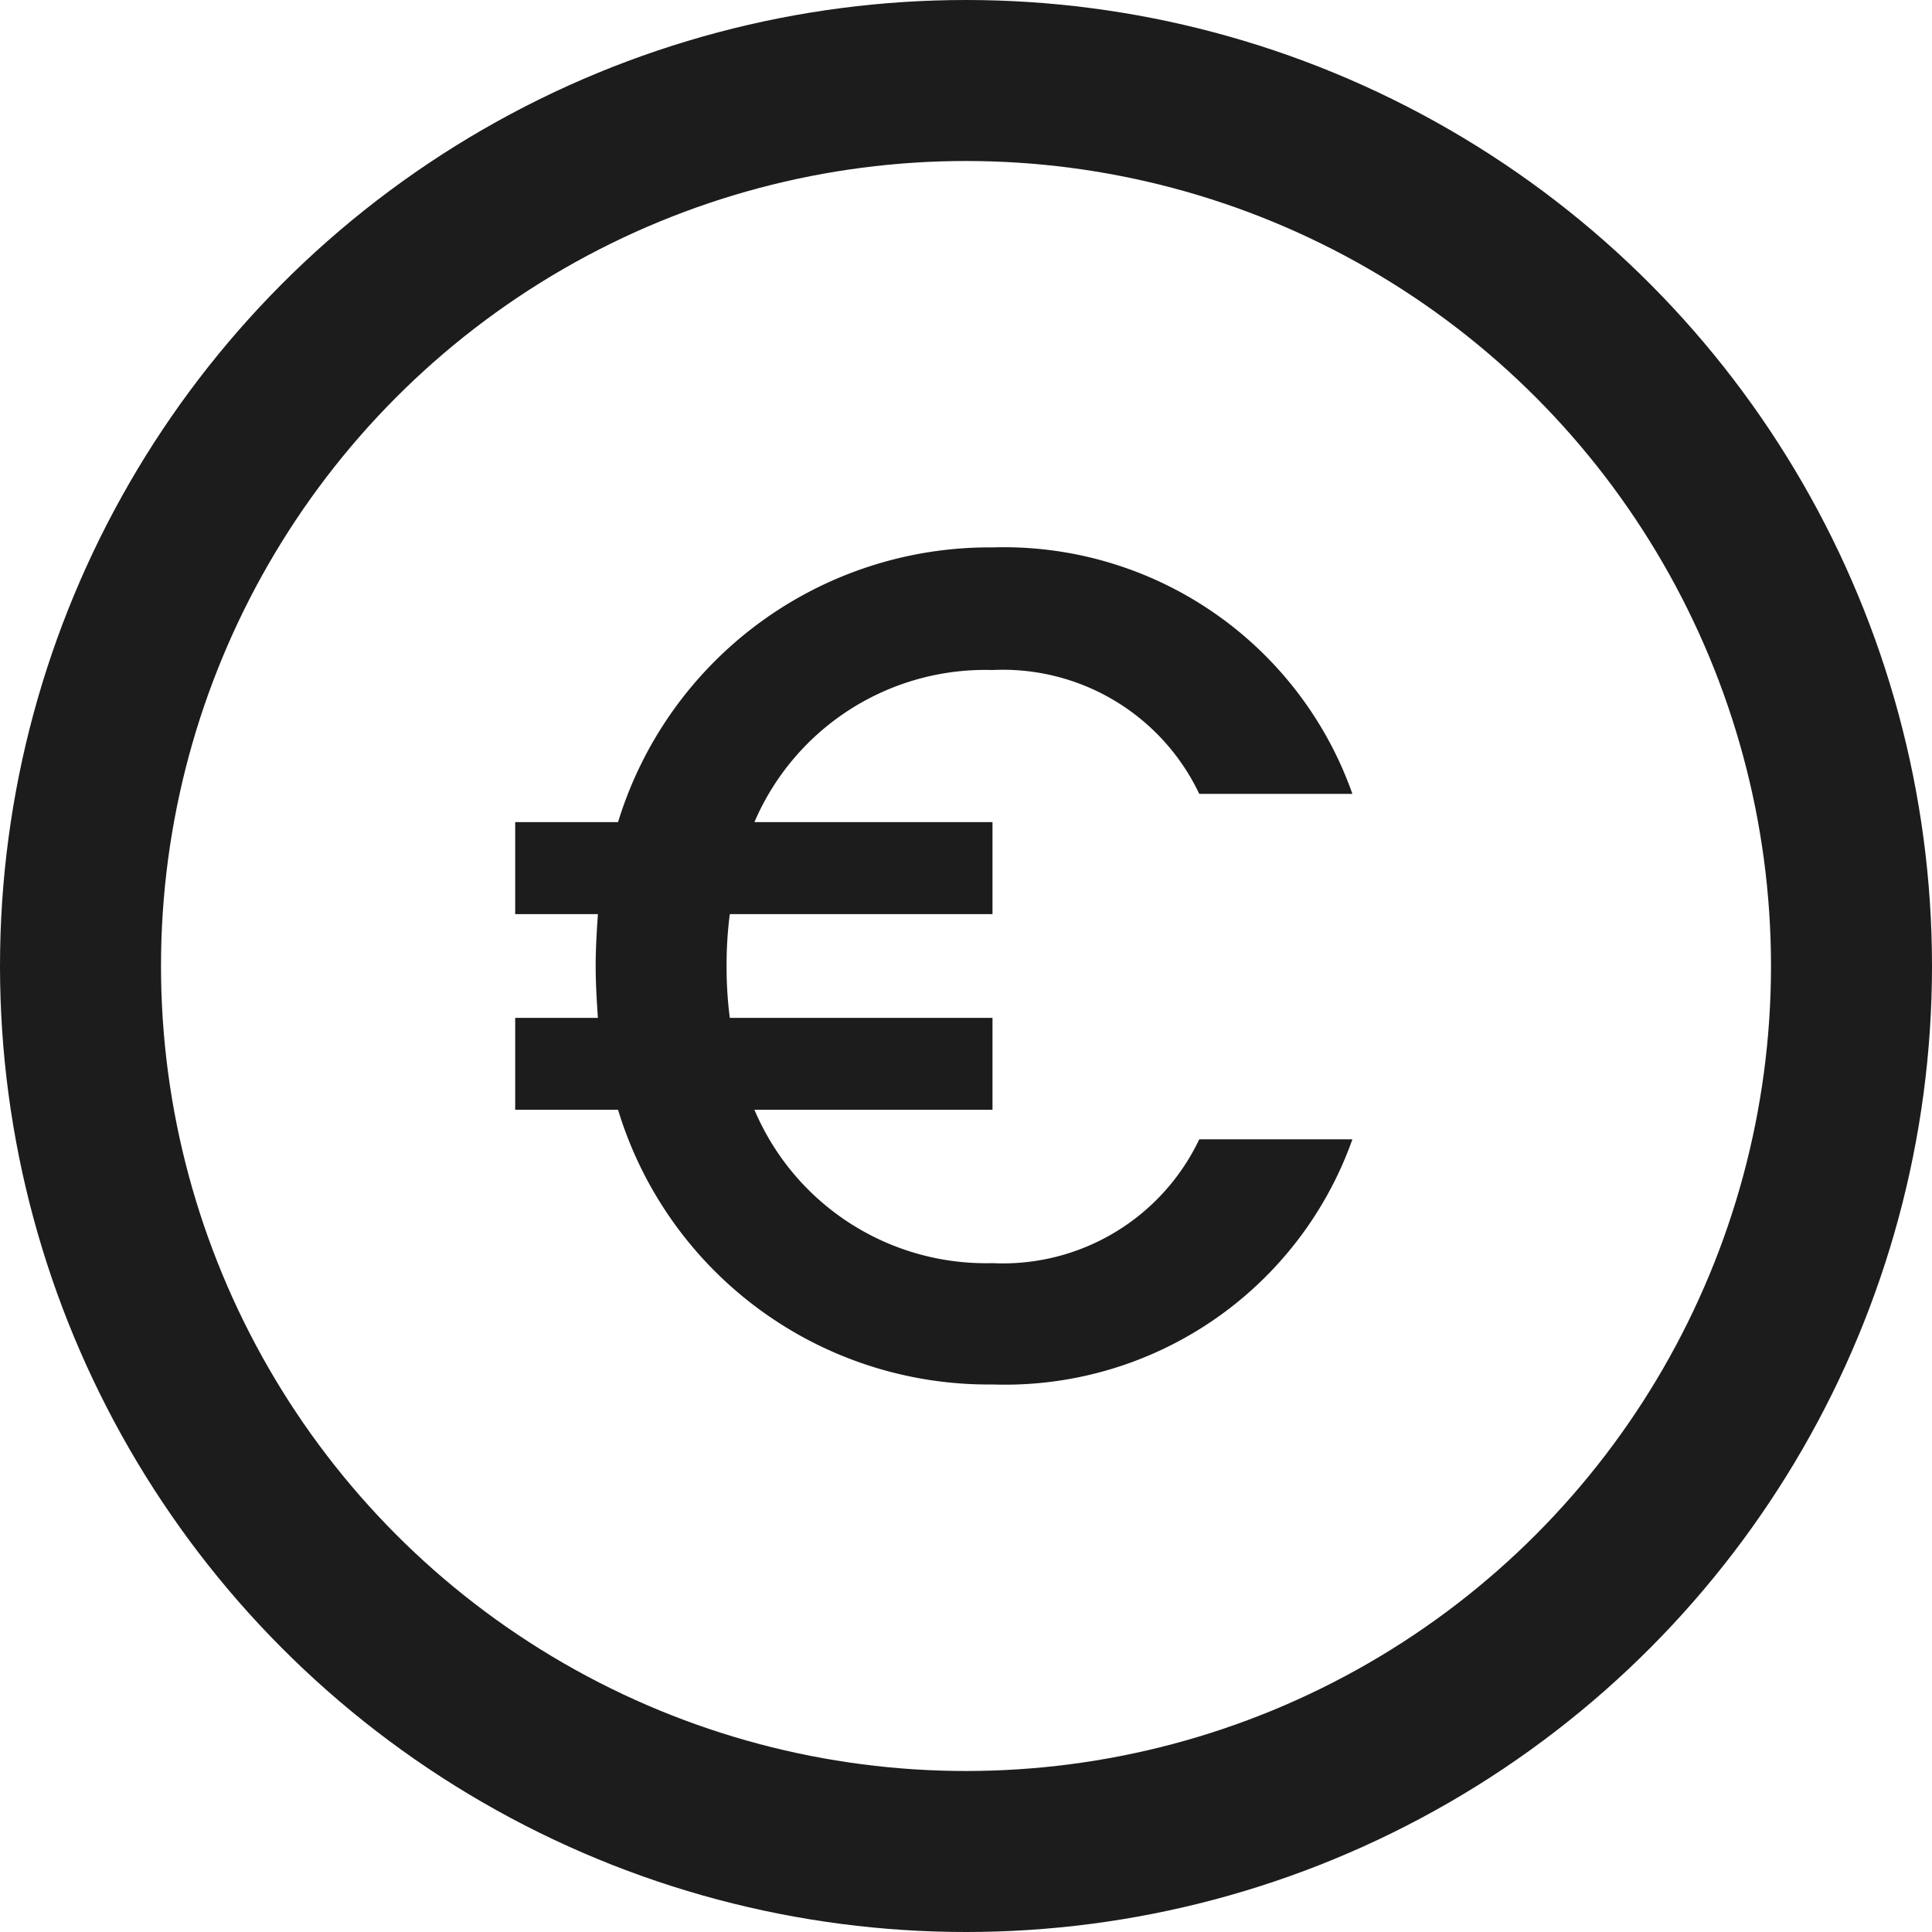 <svg xmlns="http://www.w3.org/2000/svg" width="60" height="60" viewBox="0 0 60 60">
  <g id="Group_2210" data-name="Group 2210" transform="translate(-698 -657)">
    <g id="Ellipse_21" data-name="Ellipse 21" transform="translate(698 657)" fill="none" stroke="#1c1c1c" stroke-width="5">
      <circle cx="30" cy="30" r="30" stroke="none"/>
      <circle cx="30" cy="30" r="27.5" fill="none"/>
    </g>
    <path id="Path_3186" data-name="Path 3186" d="M2.915,1.736c0,.549.035,1.1.069,1.611H.416V6.2H3.61a12.019,12.019,0,0,0,11.629,8.532A11.45,11.45,0,0,0,26.416,7.119H21.66a6.751,6.751,0,0,1-6.422,3.845A7.809,7.809,0,0,1,7.845,6.2h7.394V3.347H7.081a12.141,12.141,0,0,1-.1-1.611,12.141,12.141,0,0,1,.1-1.611h8.158V-2.732H7.845a7.8,7.8,0,0,1,7.394-4.724A6.751,6.751,0,0,1,21.66-3.61h4.756a11.483,11.483,0,0,0-11.178-7.654A12.064,12.064,0,0,0,3.61-2.732H.416V.125H2.985C2.95.637,2.915,1.187,2.915,1.736Z" transform="translate(713.584 685.264)" fill="#1c1c1c"/>
  </g>
</svg>
